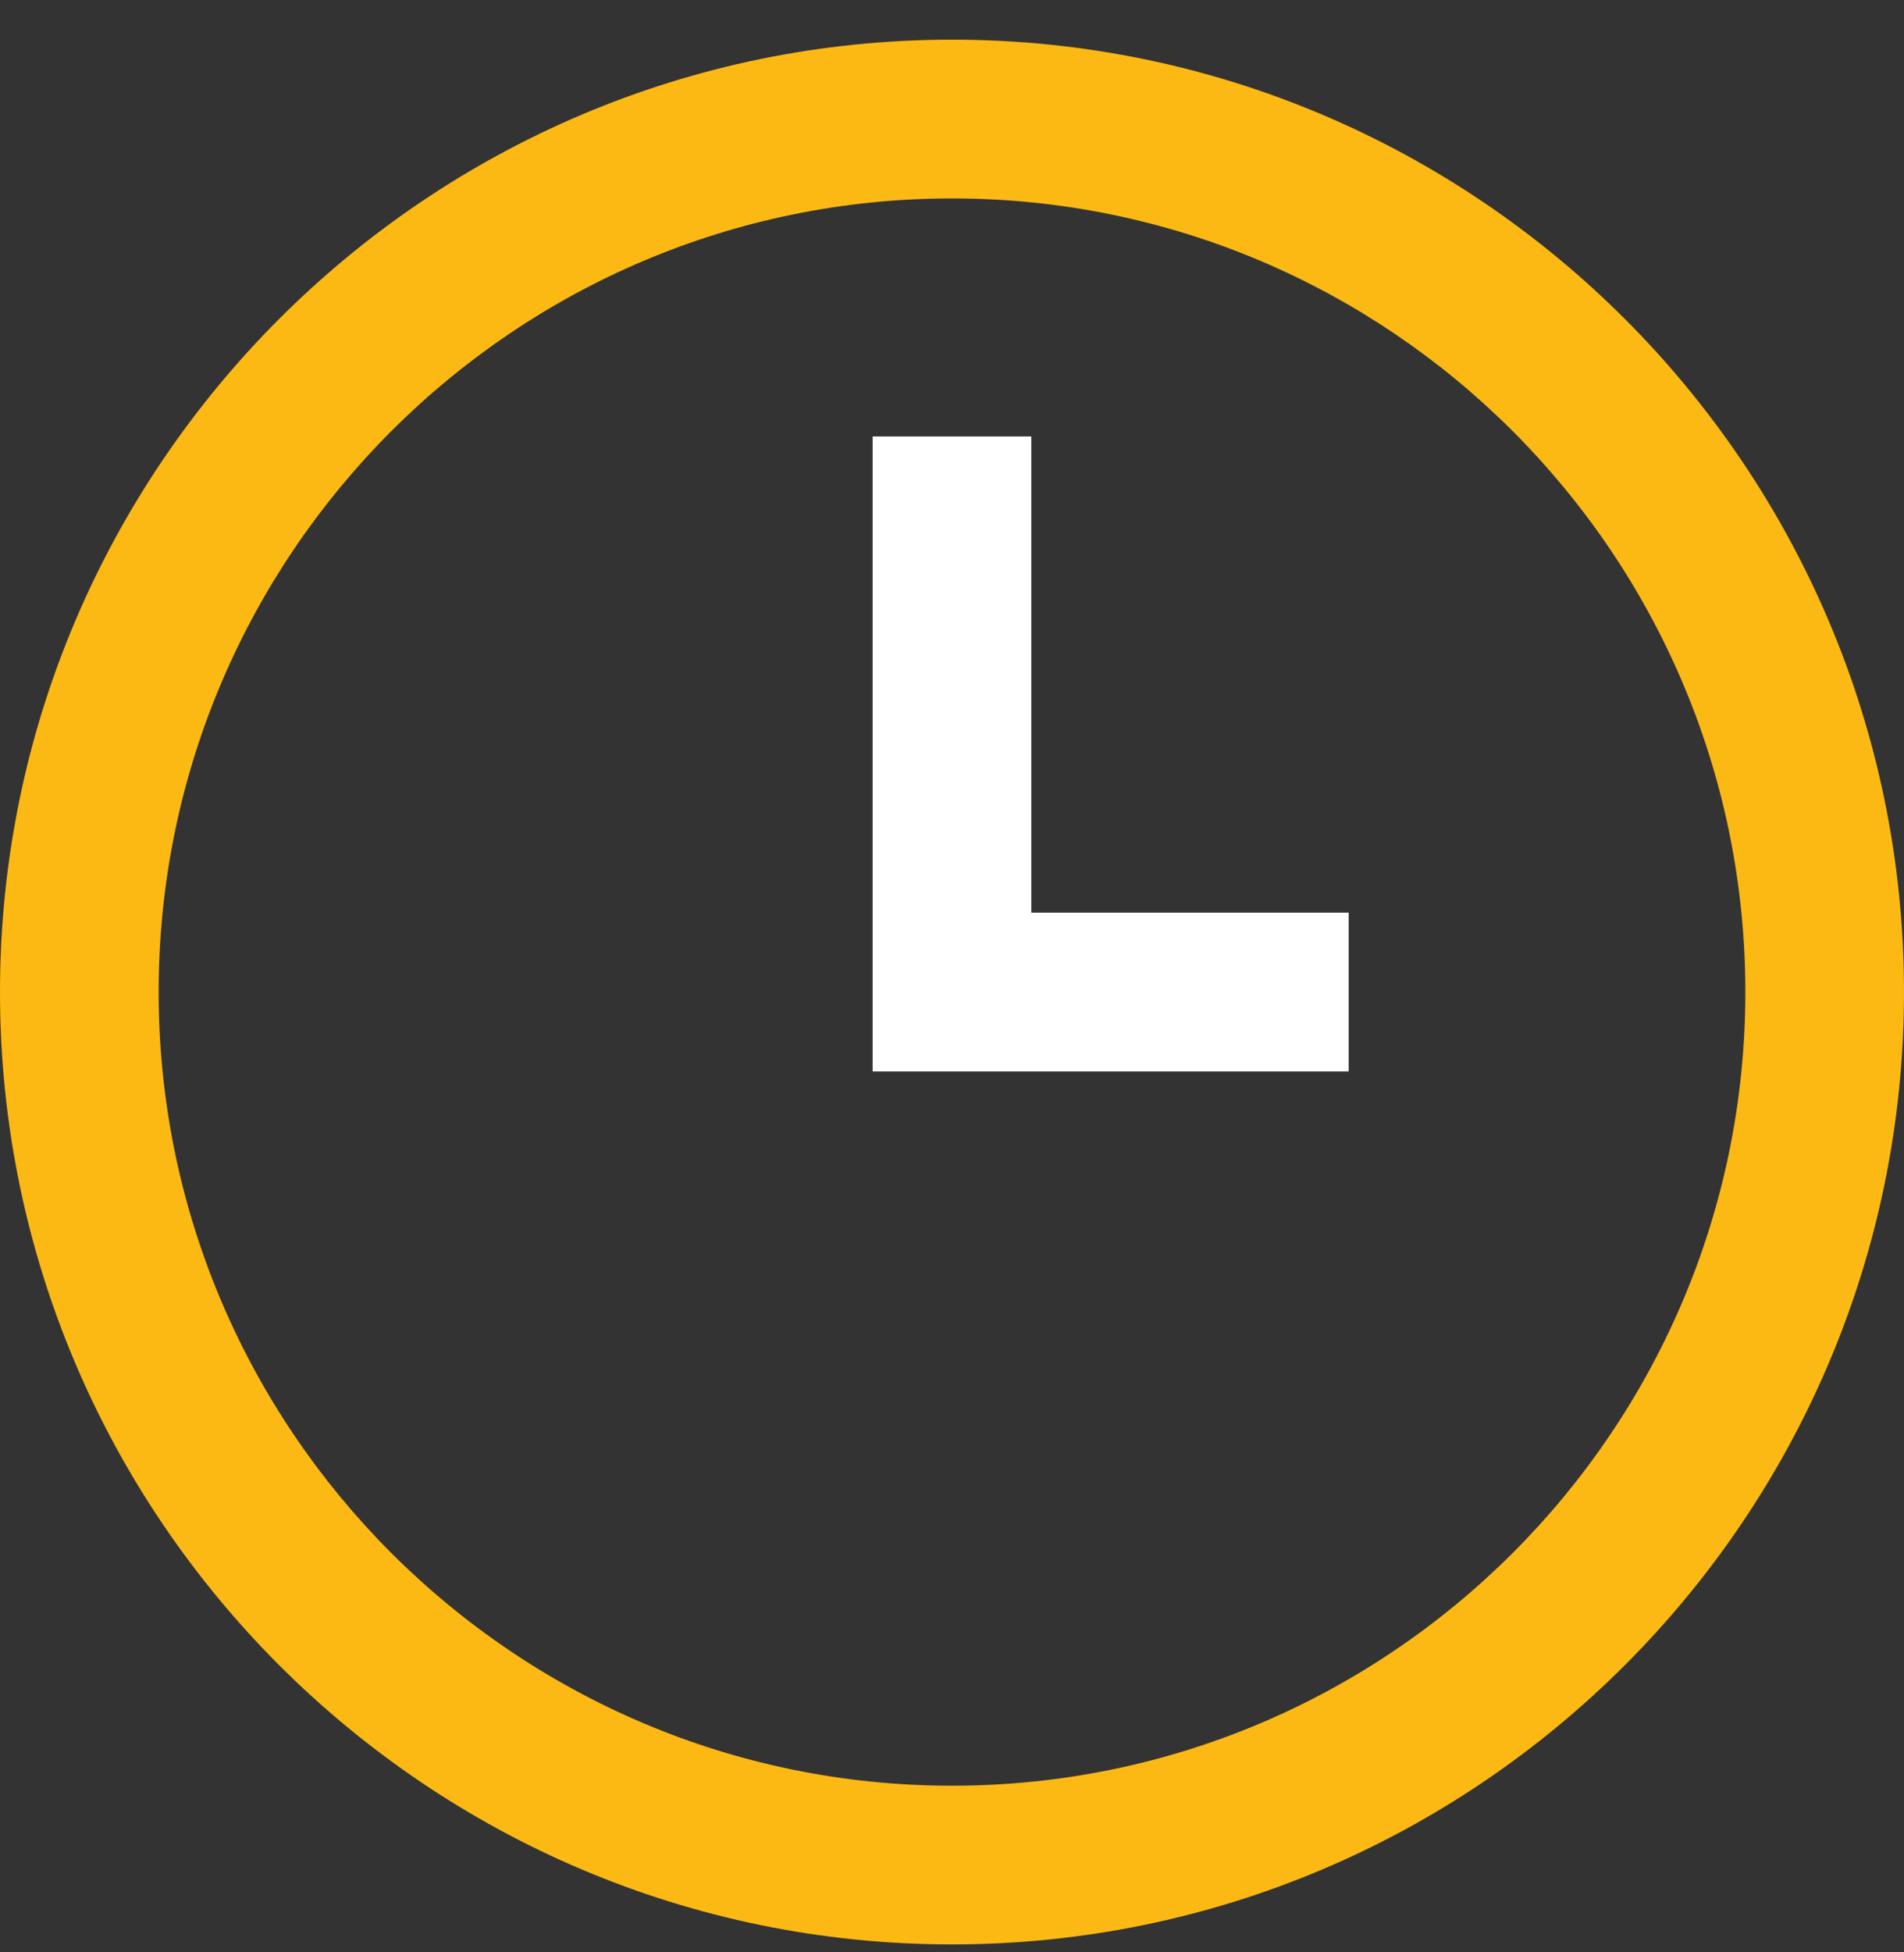<svg width="40" height="41" viewBox="0 0 40 41" fill="none" xmlns="http://www.w3.org/2000/svg">
<rect x="0" y="0" width="40" height="41" fill="#333333" stroke="none"/>
<g clip-path="url(#clip0_7_24025)">
<path d="M20 40.833C8.972 40.833 0 31.862 0 20.833C0 9.805 8.972 0.833 20 0.833C31.028 0.833 40 9.805 40 20.833C40 31.862 31.028 40.833 20 40.833ZM20 4.167C10.81 4.167 3.333 11.643 3.333 20.833C3.333 30.023 10.81 37.5 20 37.5C29.19 37.5 36.667 30.023 36.667 20.833C36.667 11.643 29.19 4.167 20 4.167Z" fill="#FDB913"/>
<path d="M21.666 19.166H28.333V22.5H18.333V9.166H21.666V19.166Z" fill="white"/>
</g>
<defs>
<clipPath id="clip0_7_24025">
<rect width="40" height="40" fill="white" transform="translate(0 0.833)"/>
</clipPath>
</defs>
</svg>

